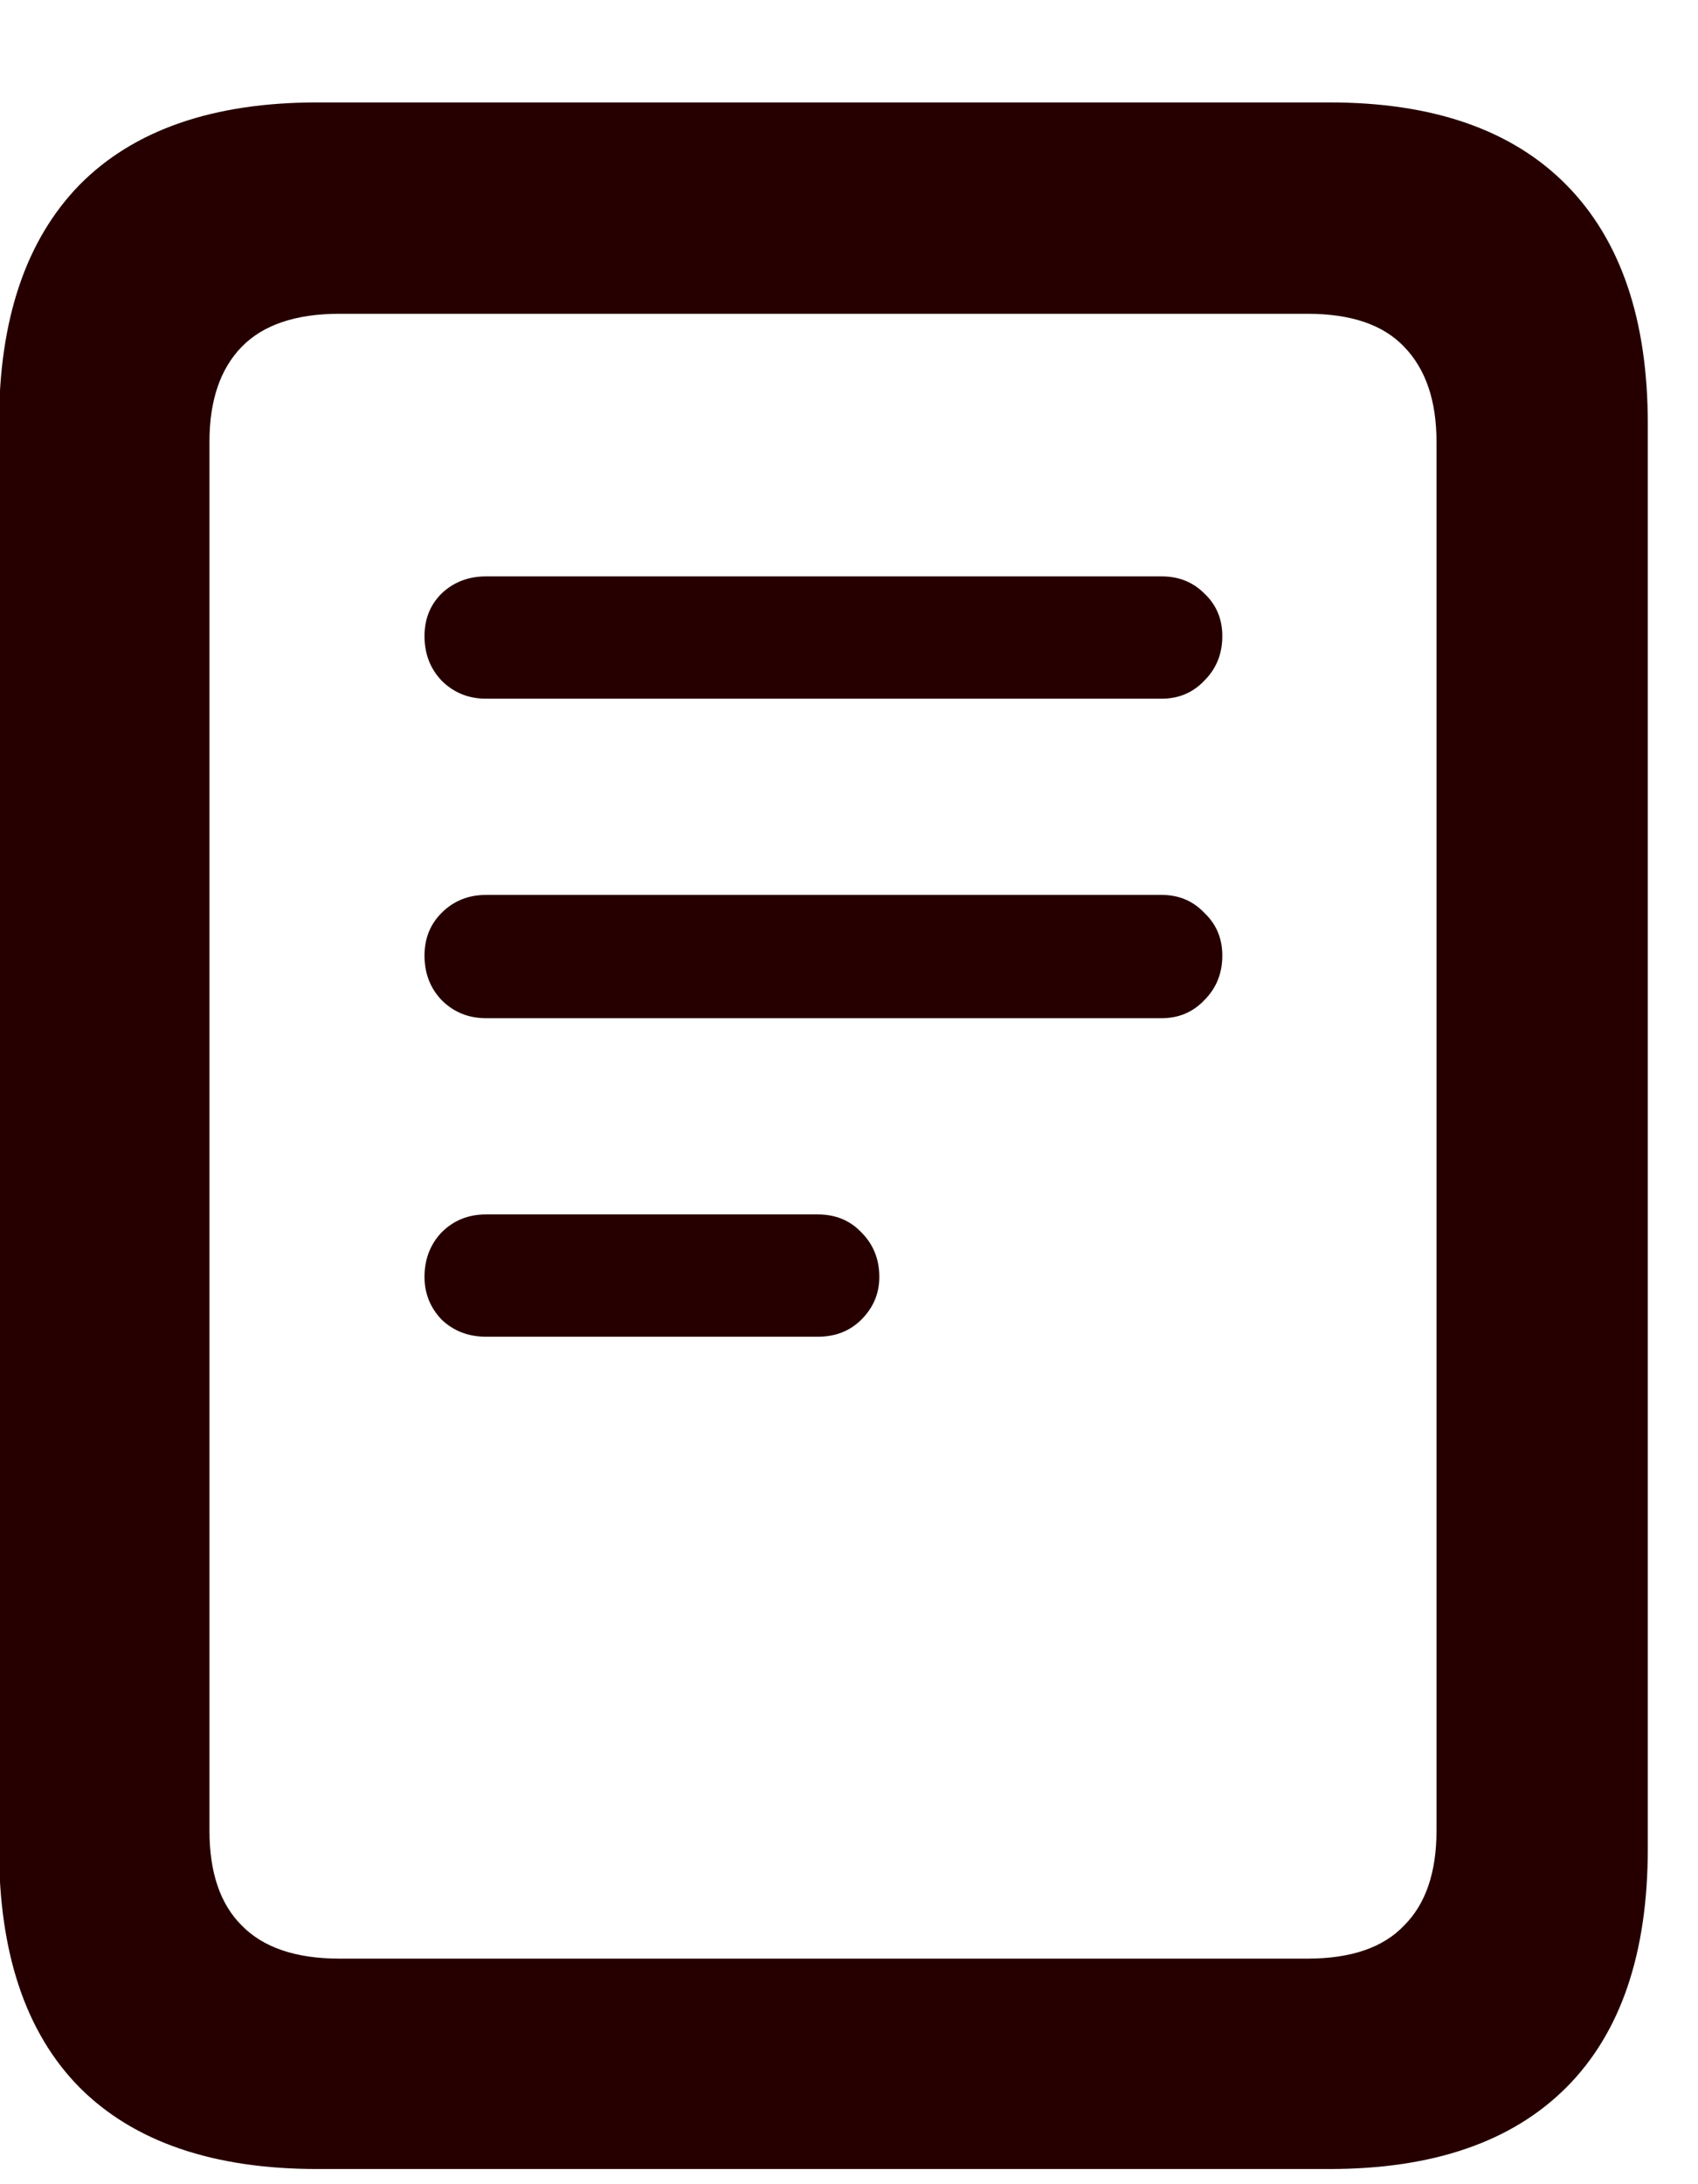 <svg width="14" height="18" viewBox="0 0 14 18" fill="none" xmlns="http://www.w3.org/2000/svg">
<path d="M4.008 5.758C3.862 5.758 3.74 5.708 3.641 5.609C3.547 5.51 3.5 5.388 3.5 5.242C3.5 5.102 3.547 4.984 3.641 4.891C3.74 4.797 3.862 4.75 4.008 4.75H9.578C9.719 4.75 9.836 4.797 9.93 4.891C10.029 4.984 10.078 5.102 10.078 5.242C10.078 5.388 10.029 5.51 9.93 5.609C9.836 5.708 9.719 5.758 9.578 5.758H4.008ZM4.008 8.391C3.862 8.391 3.74 8.341 3.641 8.242C3.547 8.143 3.5 8.021 3.5 7.875C3.5 7.734 3.547 7.617 3.641 7.523C3.74 7.424 3.862 7.375 4.008 7.375H9.578C9.719 7.375 9.836 7.424 9.93 7.523C10.029 7.617 10.078 7.734 10.078 7.875C10.078 8.021 10.029 8.143 9.93 8.242C9.836 8.341 9.719 8.391 9.578 8.391H4.008ZM4.008 11.016C3.862 11.016 3.74 10.969 3.641 10.875C3.547 10.776 3.5 10.659 3.5 10.523C3.5 10.378 3.547 10.255 3.641 10.156C3.74 10.057 3.862 10.008 4.008 10.008H6.742C6.888 10.008 7.008 10.057 7.102 10.156C7.201 10.255 7.25 10.378 7.25 10.523C7.25 10.659 7.201 10.776 7.102 10.875C7.008 10.969 6.888 11.016 6.742 11.016H4.008ZM-0.008 15.234V3.492C-0.008 2.633 0.214 1.977 0.656 1.523C1.104 1.07 1.758 0.844 2.617 0.844H10.961C11.815 0.844 12.466 1.07 12.914 1.523C13.362 1.977 13.586 2.633 13.586 3.492V15.234C13.586 16.099 13.362 16.755 12.914 17.203C12.466 17.651 11.815 17.875 10.961 17.875H2.617C1.758 17.875 1.104 17.651 0.656 17.203C0.214 16.755 -0.008 16.099 -0.008 15.234ZM1.727 15.086C1.727 15.43 1.815 15.69 1.992 15.867C2.169 16.049 2.438 16.141 2.797 16.141H10.781C11.141 16.141 11.406 16.049 11.578 15.867C11.755 15.69 11.844 15.43 11.844 15.086V3.641C11.844 3.302 11.755 3.042 11.578 2.859C11.406 2.677 11.141 2.586 10.781 2.586H2.797C2.438 2.586 2.169 2.677 1.992 2.859C1.815 3.042 1.727 3.302 1.727 3.641V15.086Z" fill="#260000"/>
</svg>
